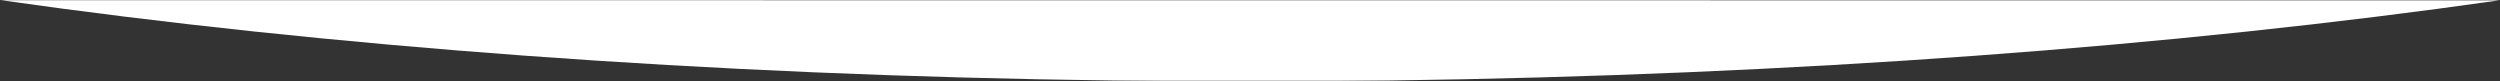 <?xml version="1.0" encoding="utf-8"?>
<!-- Generator: Adobe Illustrator 23.1.1, SVG Export Plug-In . SVG Version: 6.00 Build 0)  -->
<svg version="1.1" id="Layer_1" xmlns="http://www.w3.org/2000/svg" xmlns:xlink="http://www.w3.org/1999/xlink" x="0px" y="0px"
	 viewBox="0 0 1400 45.6" style="enable-background:new 0 0 1400 45.6;" xml:space="preserve">
<rect x="0" y="0" width="1400" height="45.6" fill="#333333" stroke="none"/>
<style type="text/css">
	.st0{fill:#FFFFFF;}
</style>
<g>
	<path class="st0" d="M1399.5,0.2c0.2,0,0.3,0,0.5-0.1"/>
	<path class="st0" d="M0,0c0.2,0,0.3,0,0.5,0.1"/>
	<path class="st0" d="M623.9,45.1c25.4,0.3,50.9,0.5,76.6,0.5s51.3-0.2,76.6-0.5H623.9z"/>
	<path class="st0" d="M0.5,0.1c181.7,25.9,394.6,42.1,623.4,45h153.2c228.4-3,440.9-19,622.4-44.9L0.5,0.1z"/>
</g>
</svg>
